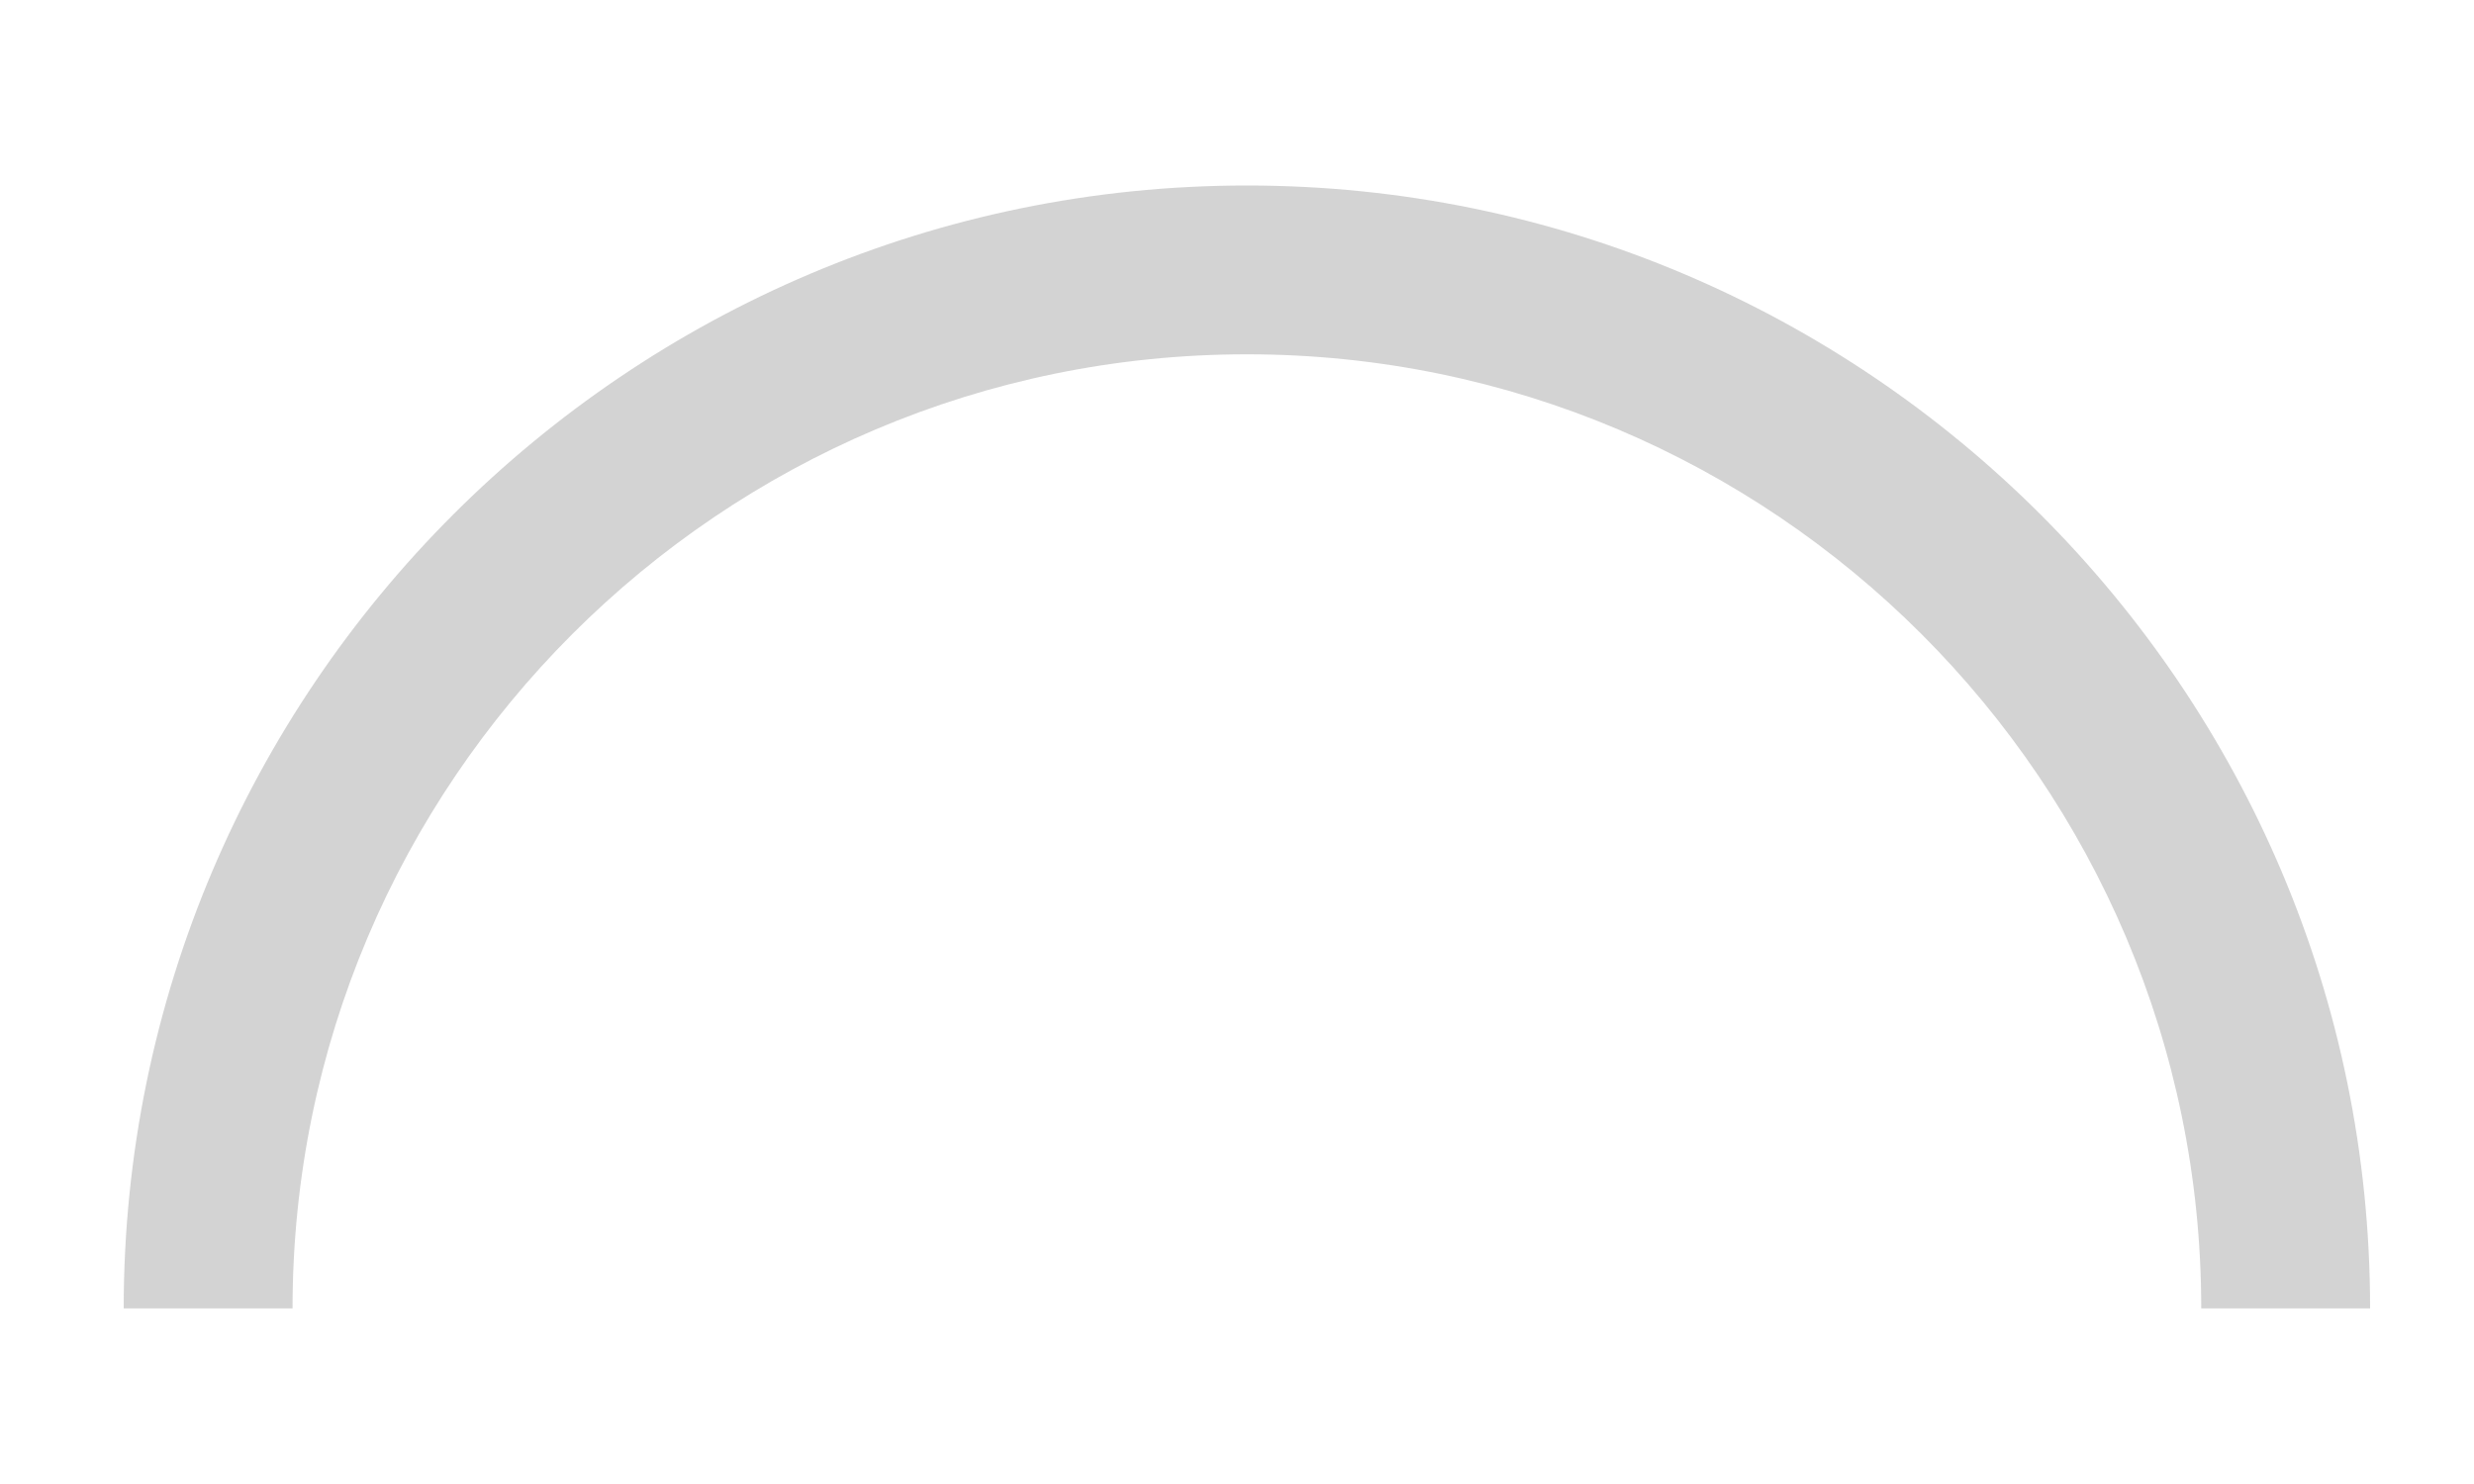<svg width="40" height="24" viewBox="0 0 40 24" fill="none" xmlns="http://www.w3.org/2000/svg">
<g opacity="0.2">
<path d="M38.32 21.16H35.59C35.59 12.65 28.67 5.73 20.16 5.73C11.65 5.73 4.73 12.65 4.73 21.16H2C2 11.145 10.145 3 20.16 3C30.175 3 38.32 11.145 38.32 21.16Z" fill="#232323"/>
</g>
</svg>
